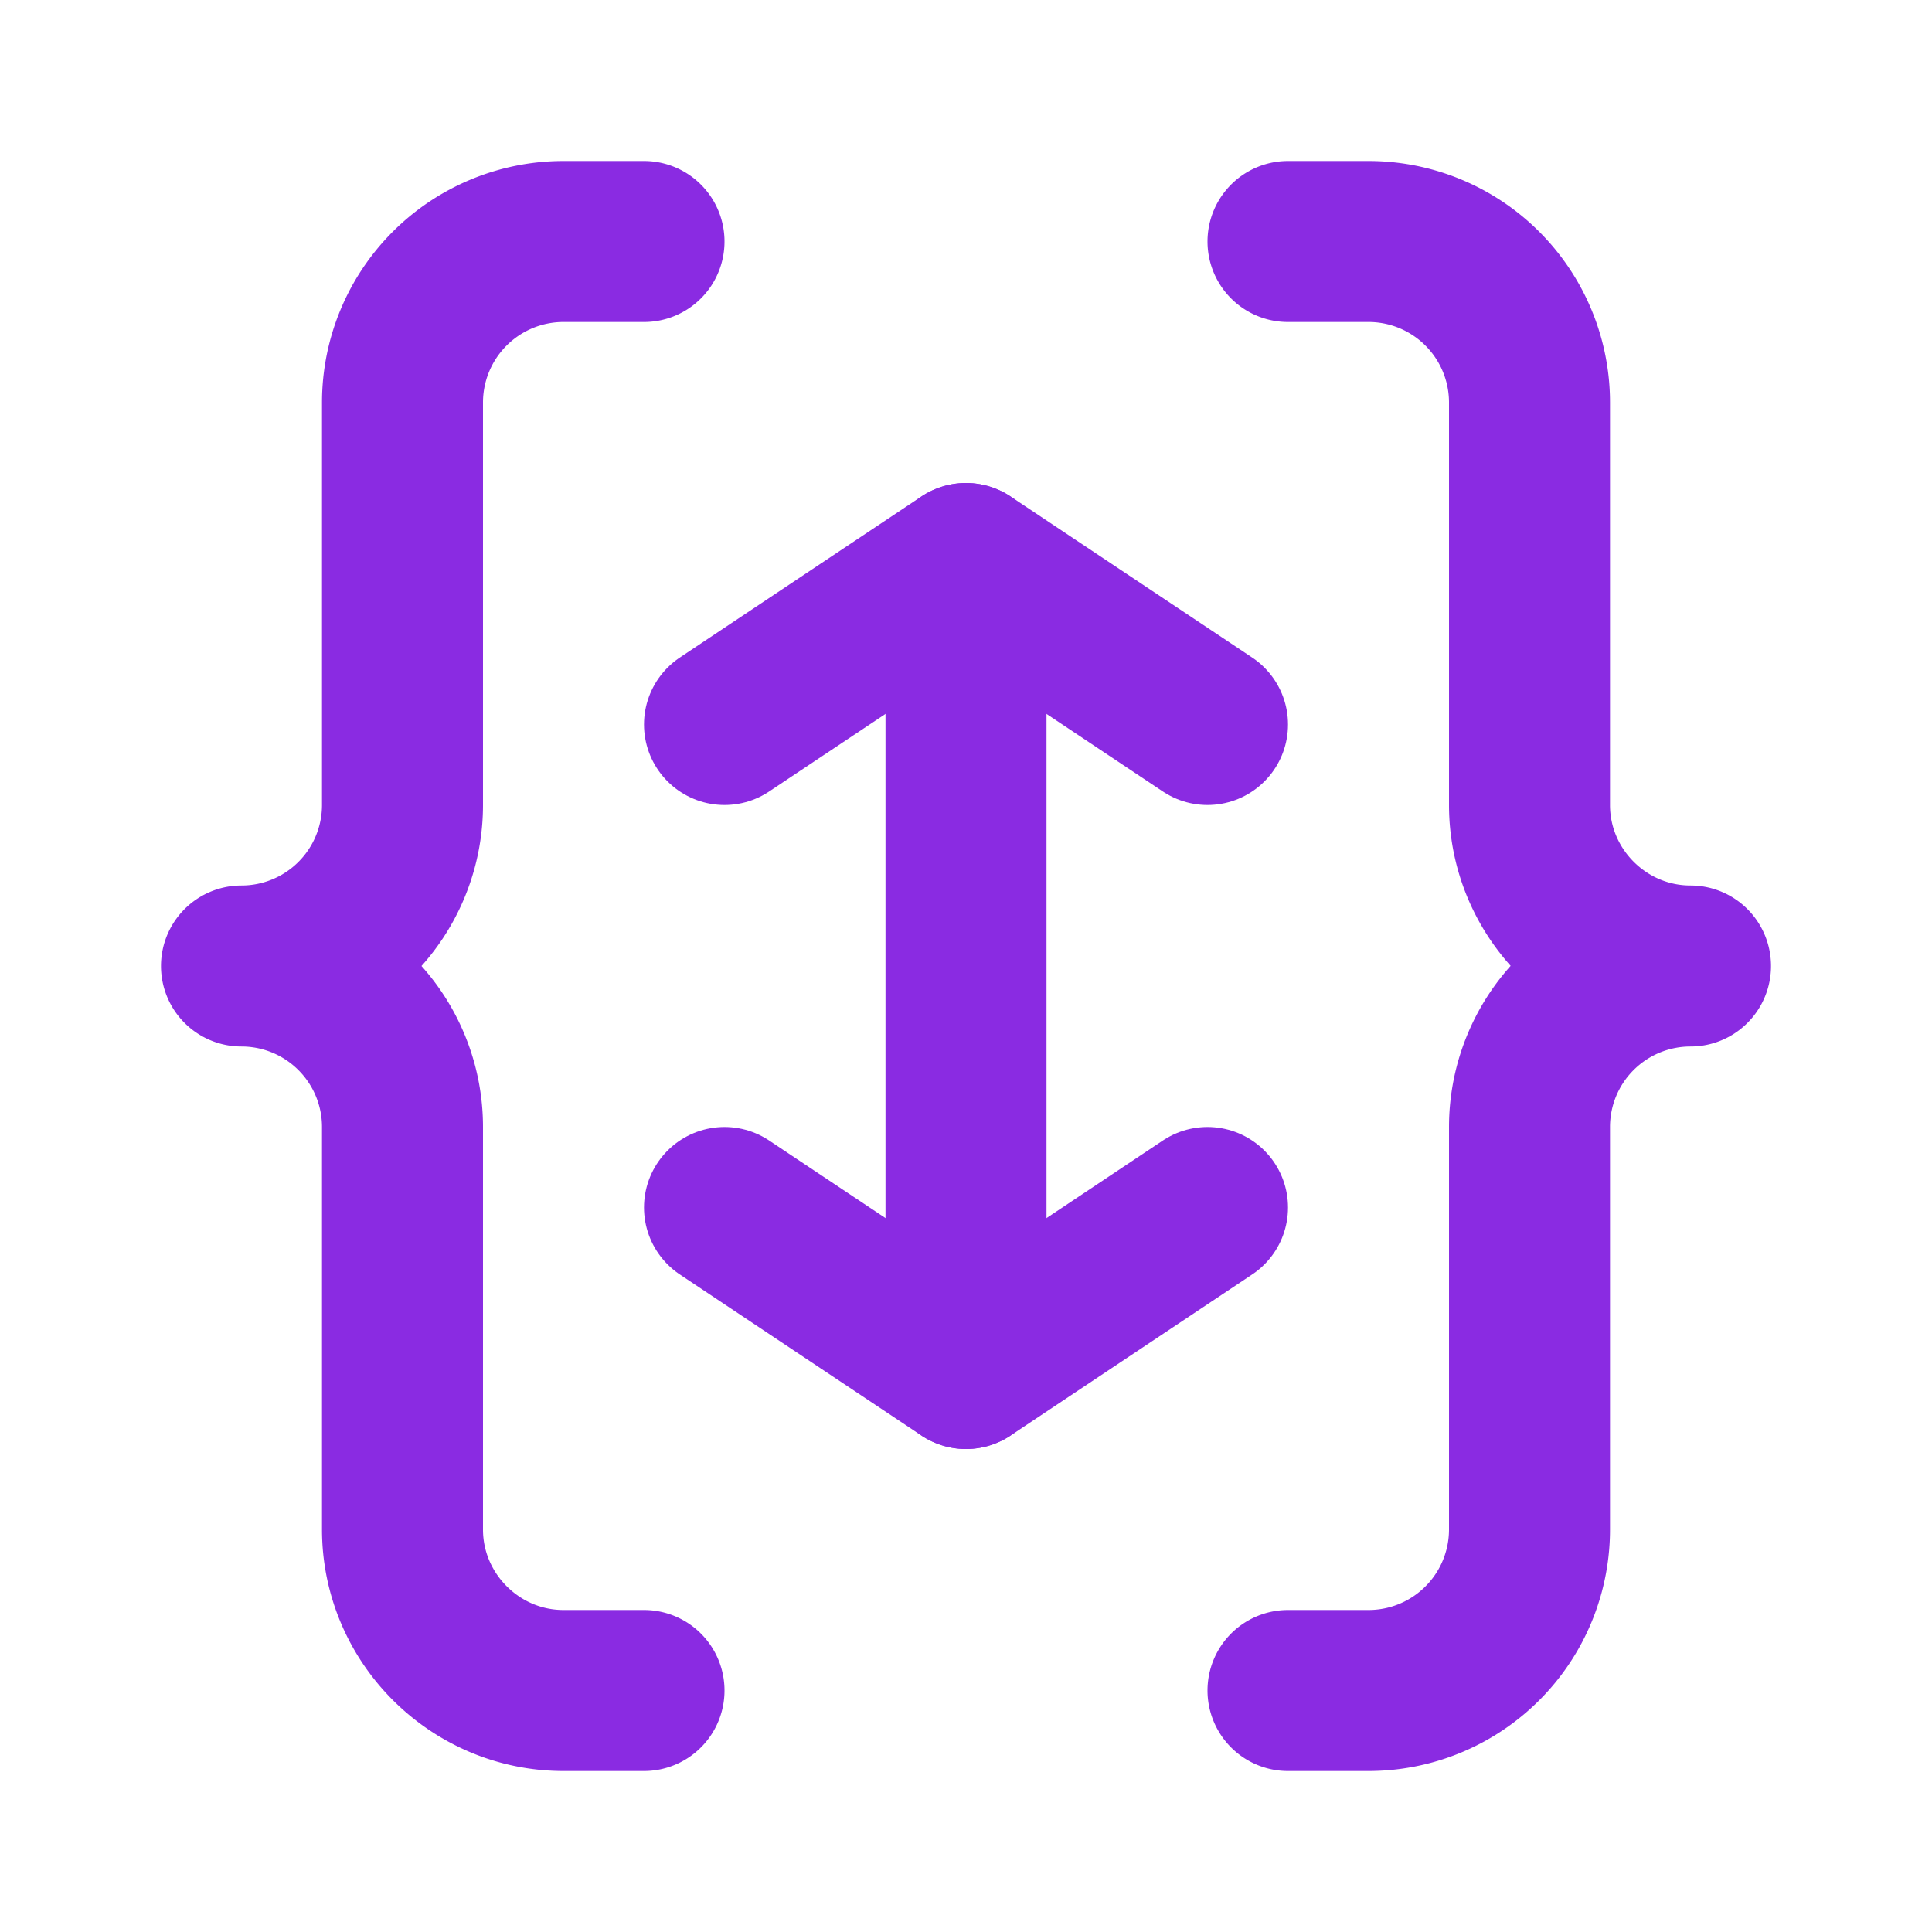 <svg xmlns="http://www.w3.org/2000/svg" width="24" height="24" viewBox="0 0 24 24" fill="none" stroke="#8A2BE2" stroke-width="2" stroke-linecap="round" stroke-linejoin="round">
  <path d="M8 3H7a2 2 0 0 0-2 2v5a2 2 0 0 1-2 2 2 2 0 0 1 2 2v5c0 1.1.9 2 2 2h1"></path>
  <path d="M16 3h1a2 2 0 0 1 2 2v5c0 1.1.9 2 2 2a2 2 0 0 0-2 2v5a2 2 0 0 1-2 2h-1"></path>
  <path d="M12 7v10"></path>
  <path d="m9 9 3-2 3 2"></path>
  <path d="m9 15 3 2 3-2"></path>
</svg>